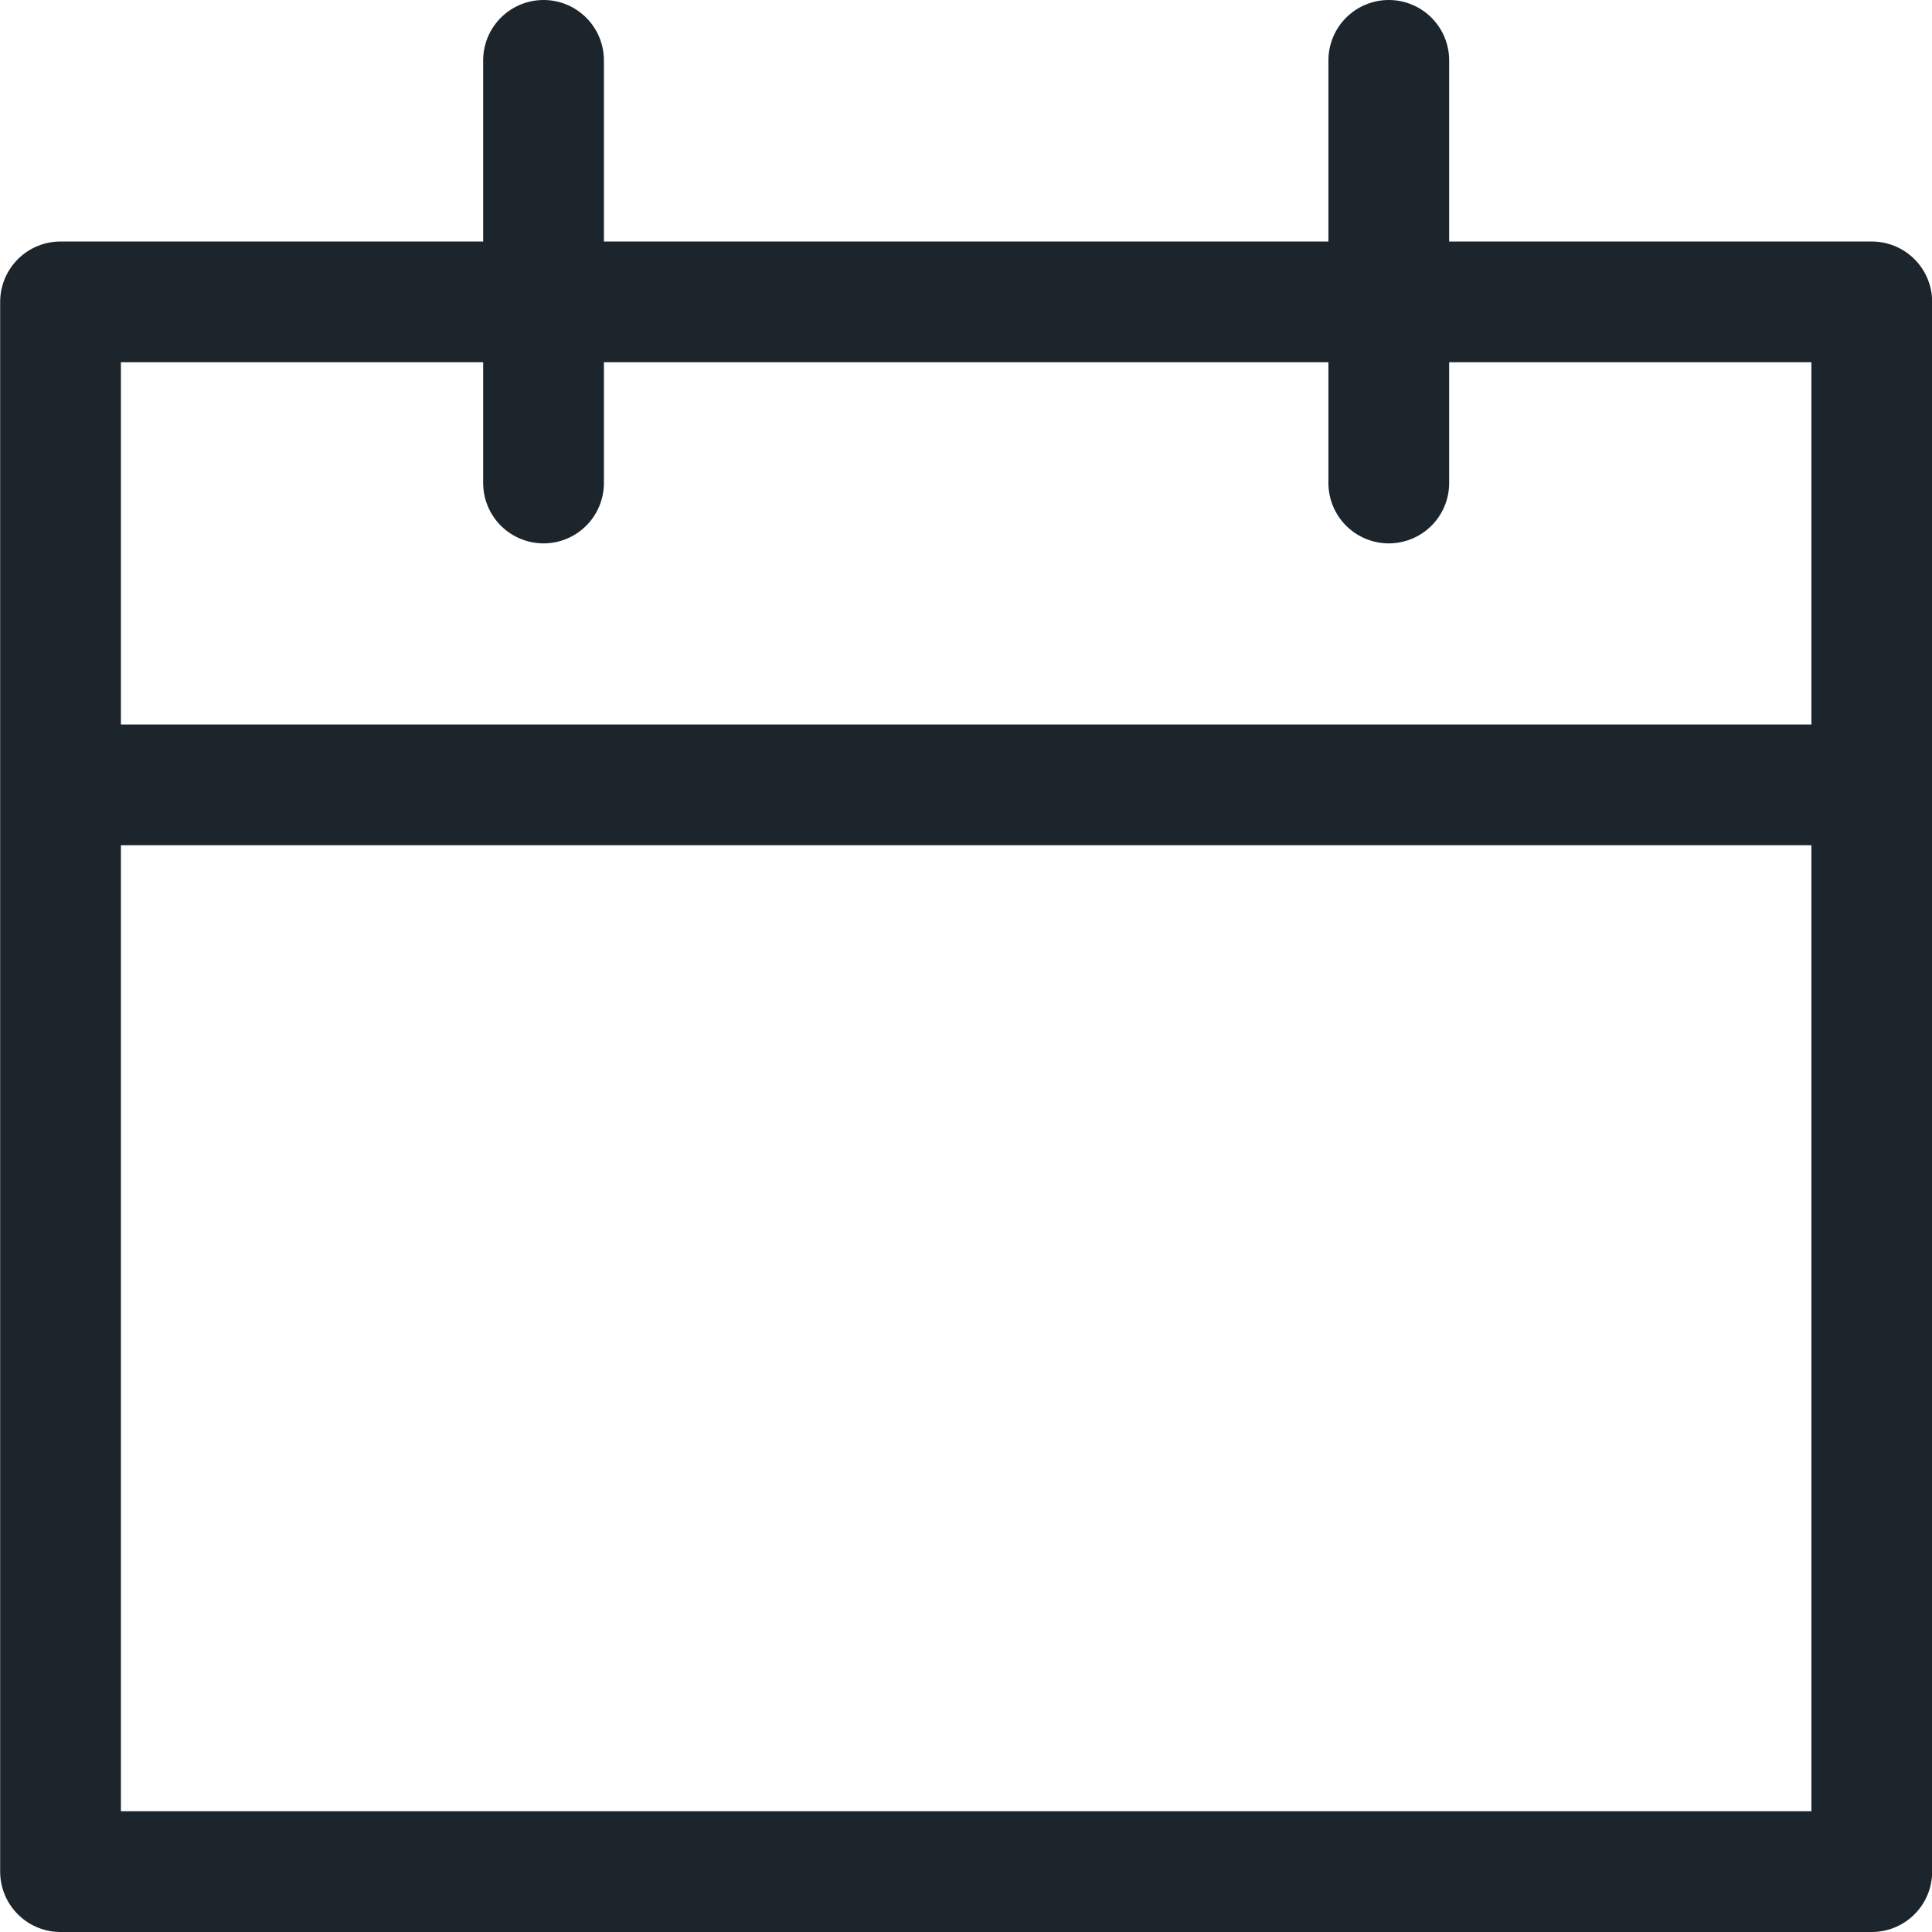 <svg width="24" height="24" viewBox="0 0 24 24" xmlns="http://www.w3.org/2000/svg"><g stroke="#1D252C" stroke-width="1.5" fill="none" fill-rule="evenodd" stroke-linecap="round" stroke-linejoin="round"><path d="M.752 3.75h22.5v19.5H.752zM.752 9.75h22.5M6.752 6V.75M17.252 6V.75"></path></g></svg>